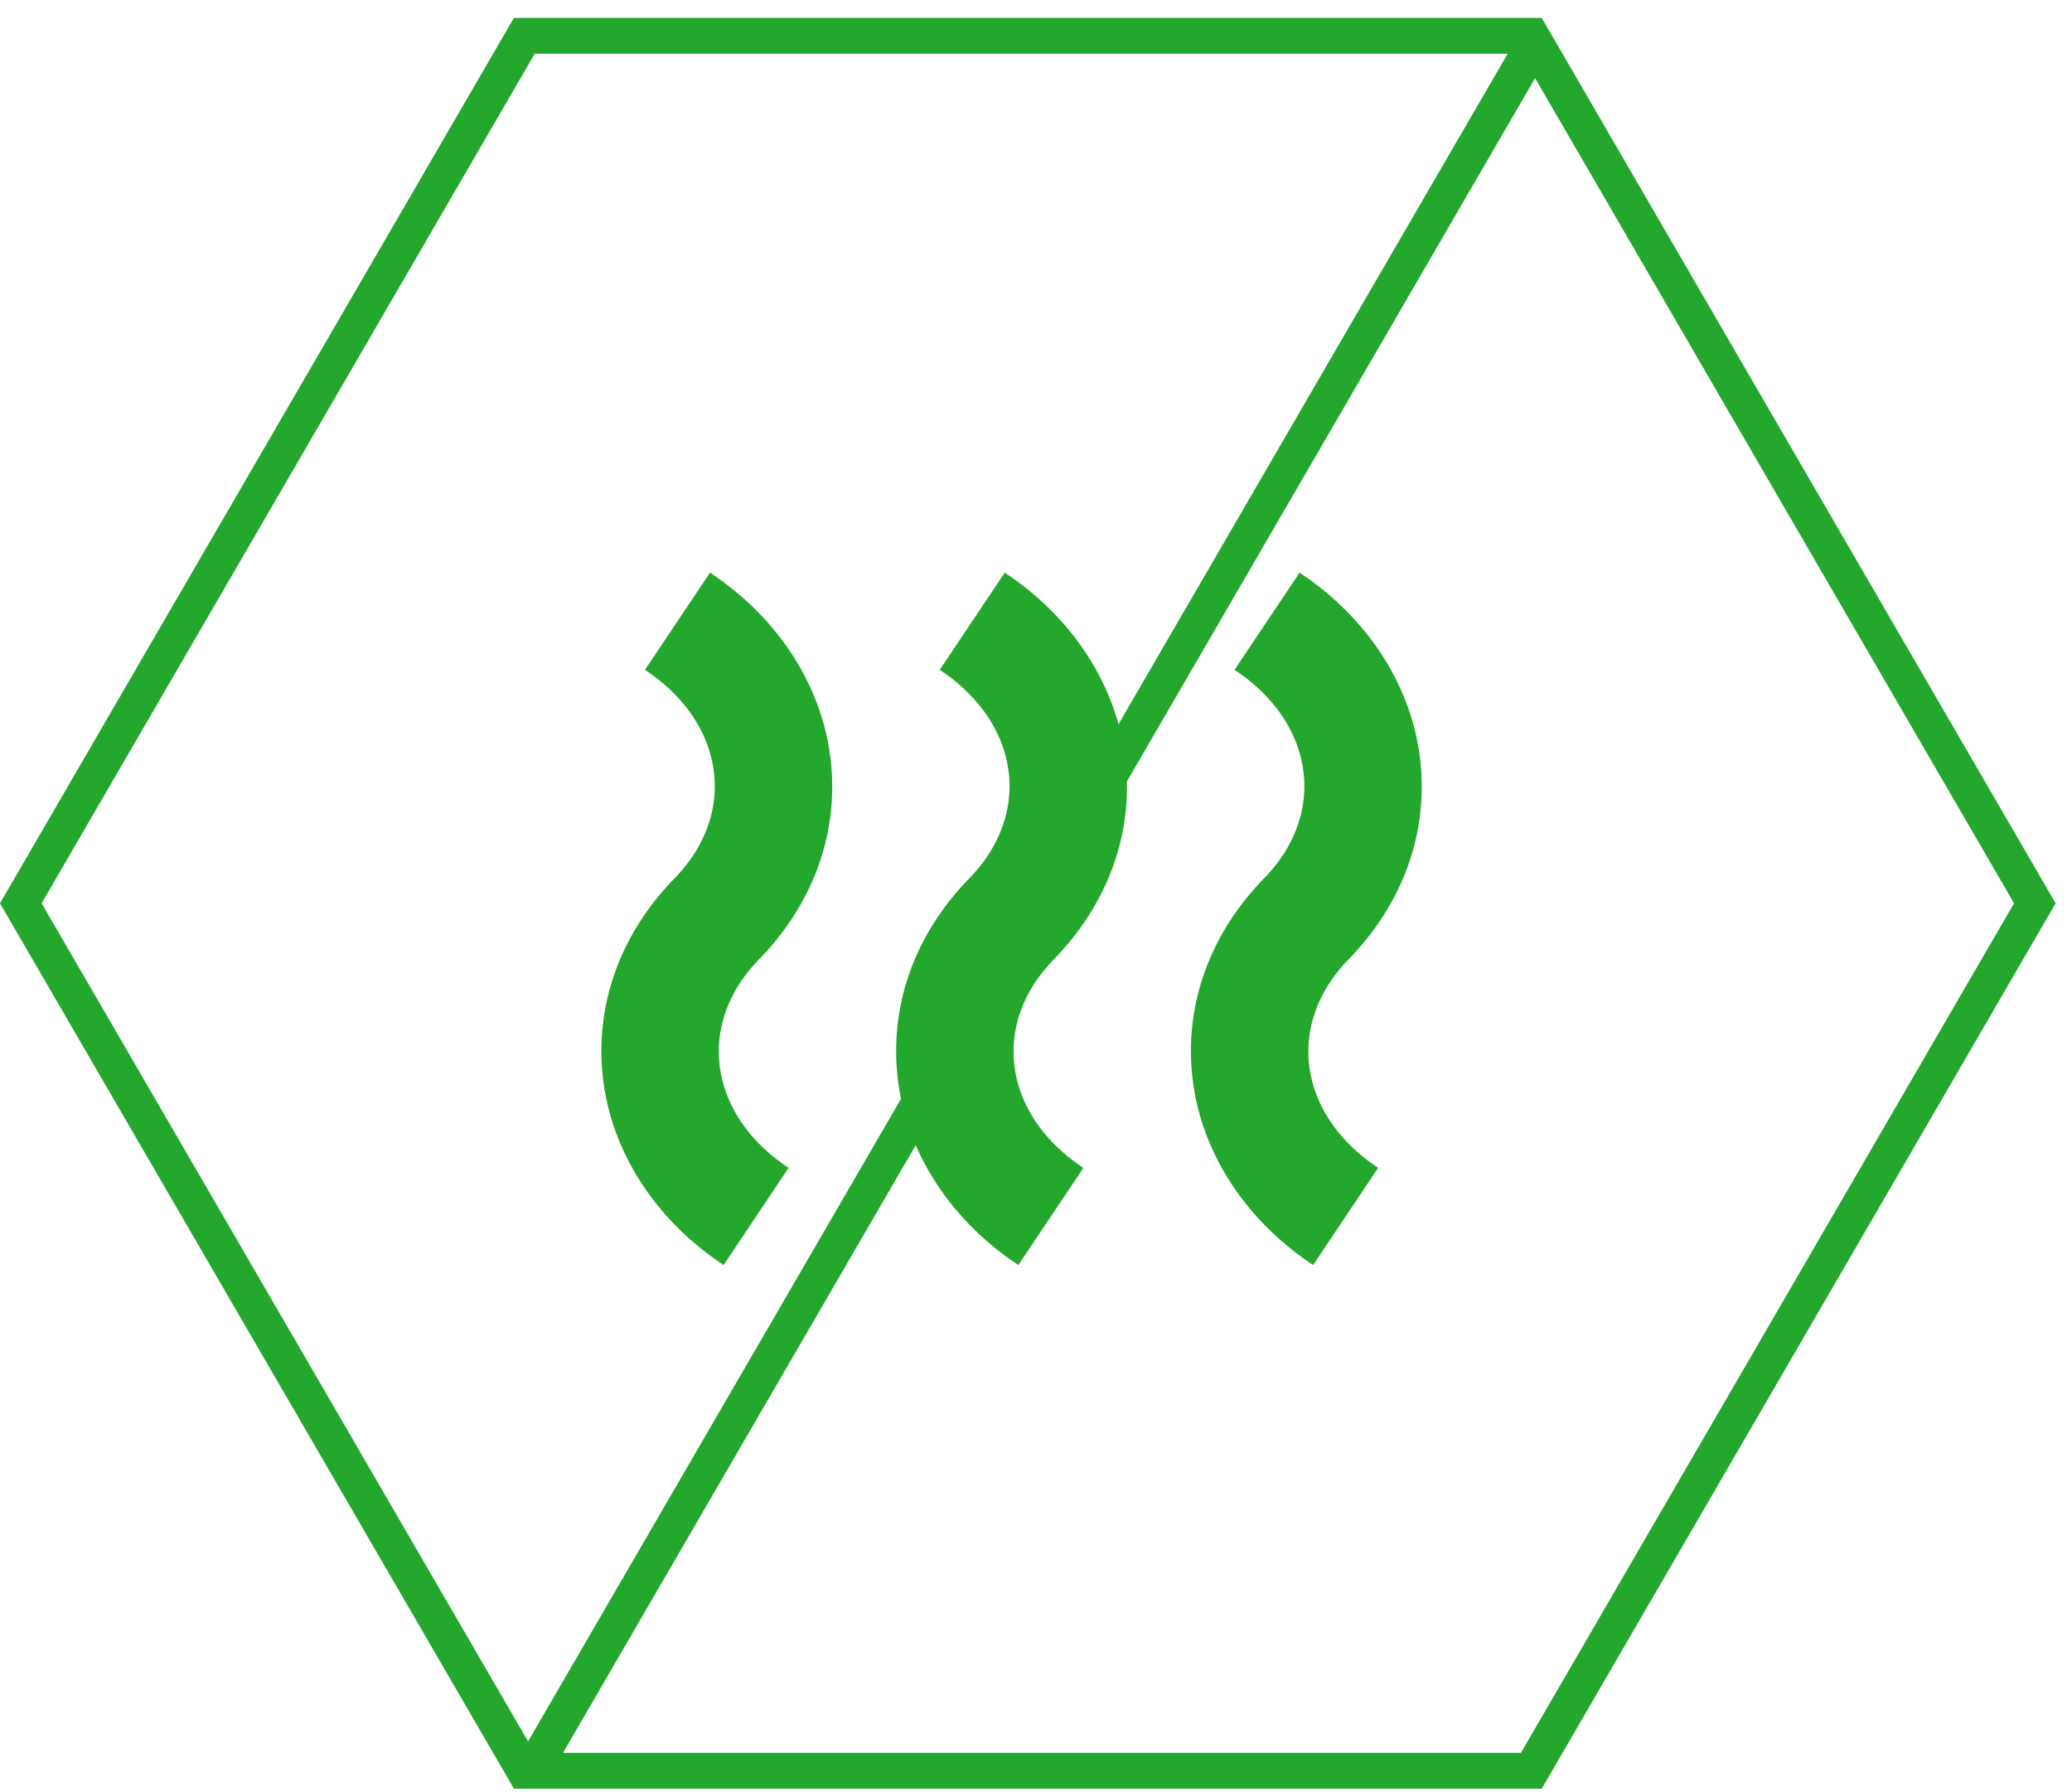 <svg width="74" height="64" viewBox="0 0 74 64" xmlns="http://www.w3.org/2000/svg">
    <path d="m55.062.64 18.354 31.618-18.354 31.619H18.354L0 32.258 18.354.64h36.708zm-.237 2.15L40.247 27.907c.053 2.326-.86 4.56-2.615 6.359-1.052 1.077-1.552 2.401-1.41 3.729.156 1.441 1.033 2.76 2.471 3.712l-2.323 3.47c-1.675-1.108-2.938-2.602-3.664-4.282L20.108 62.597h34.211L71.93 32.258 54.825 2.791zm-.98-.87H19.097L1.487 32.258l17.373 29.93L32.18 39.239a8.288 8.288 0 0 1-.126-.801c-.278-2.582.634-5.095 2.569-7.077 1.05-1.078 1.55-2.401 1.408-3.728-.156-1.442-1.033-2.76-2.47-3.712l2.323-3.471c2.041 1.35 3.473 3.276 4.062 5.413L53.845 1.92zM25.357 20.45c2.457 1.625 4.03 4.082 4.316 6.74.277 2.58-.635 5.093-2.569 7.075-1.05 1.077-1.55 2.401-1.409 3.729.156 1.441 1.033 2.76 2.47 3.712l-2.322 3.47c-2.457-1.626-4.03-4.082-4.316-6.738-.277-2.582.634-5.095 2.569-7.077 1.051-1.078 1.551-2.401 1.408-3.728-.155-1.442-1.032-2.76-2.47-3.712l2.323-3.471zm21.055 0c2.457 1.625 4.03 4.083 4.316 6.74.277 2.58-.634 5.093-2.569 7.075-1.05 1.077-1.55 2.401-1.408 3.729.155 1.441 1.032 2.76 2.469 3.712l-2.322 3.47c-2.457-1.626-4.03-4.082-4.316-6.738-.278-2.582.635-5.095 2.568-7.077 1.053-1.078 1.552-2.401 1.41-3.728-.156-1.442-1.032-2.76-2.47-3.712l2.322-3.471z" fill="#24A72D" fill-rule="evenodd"/>
</svg>
